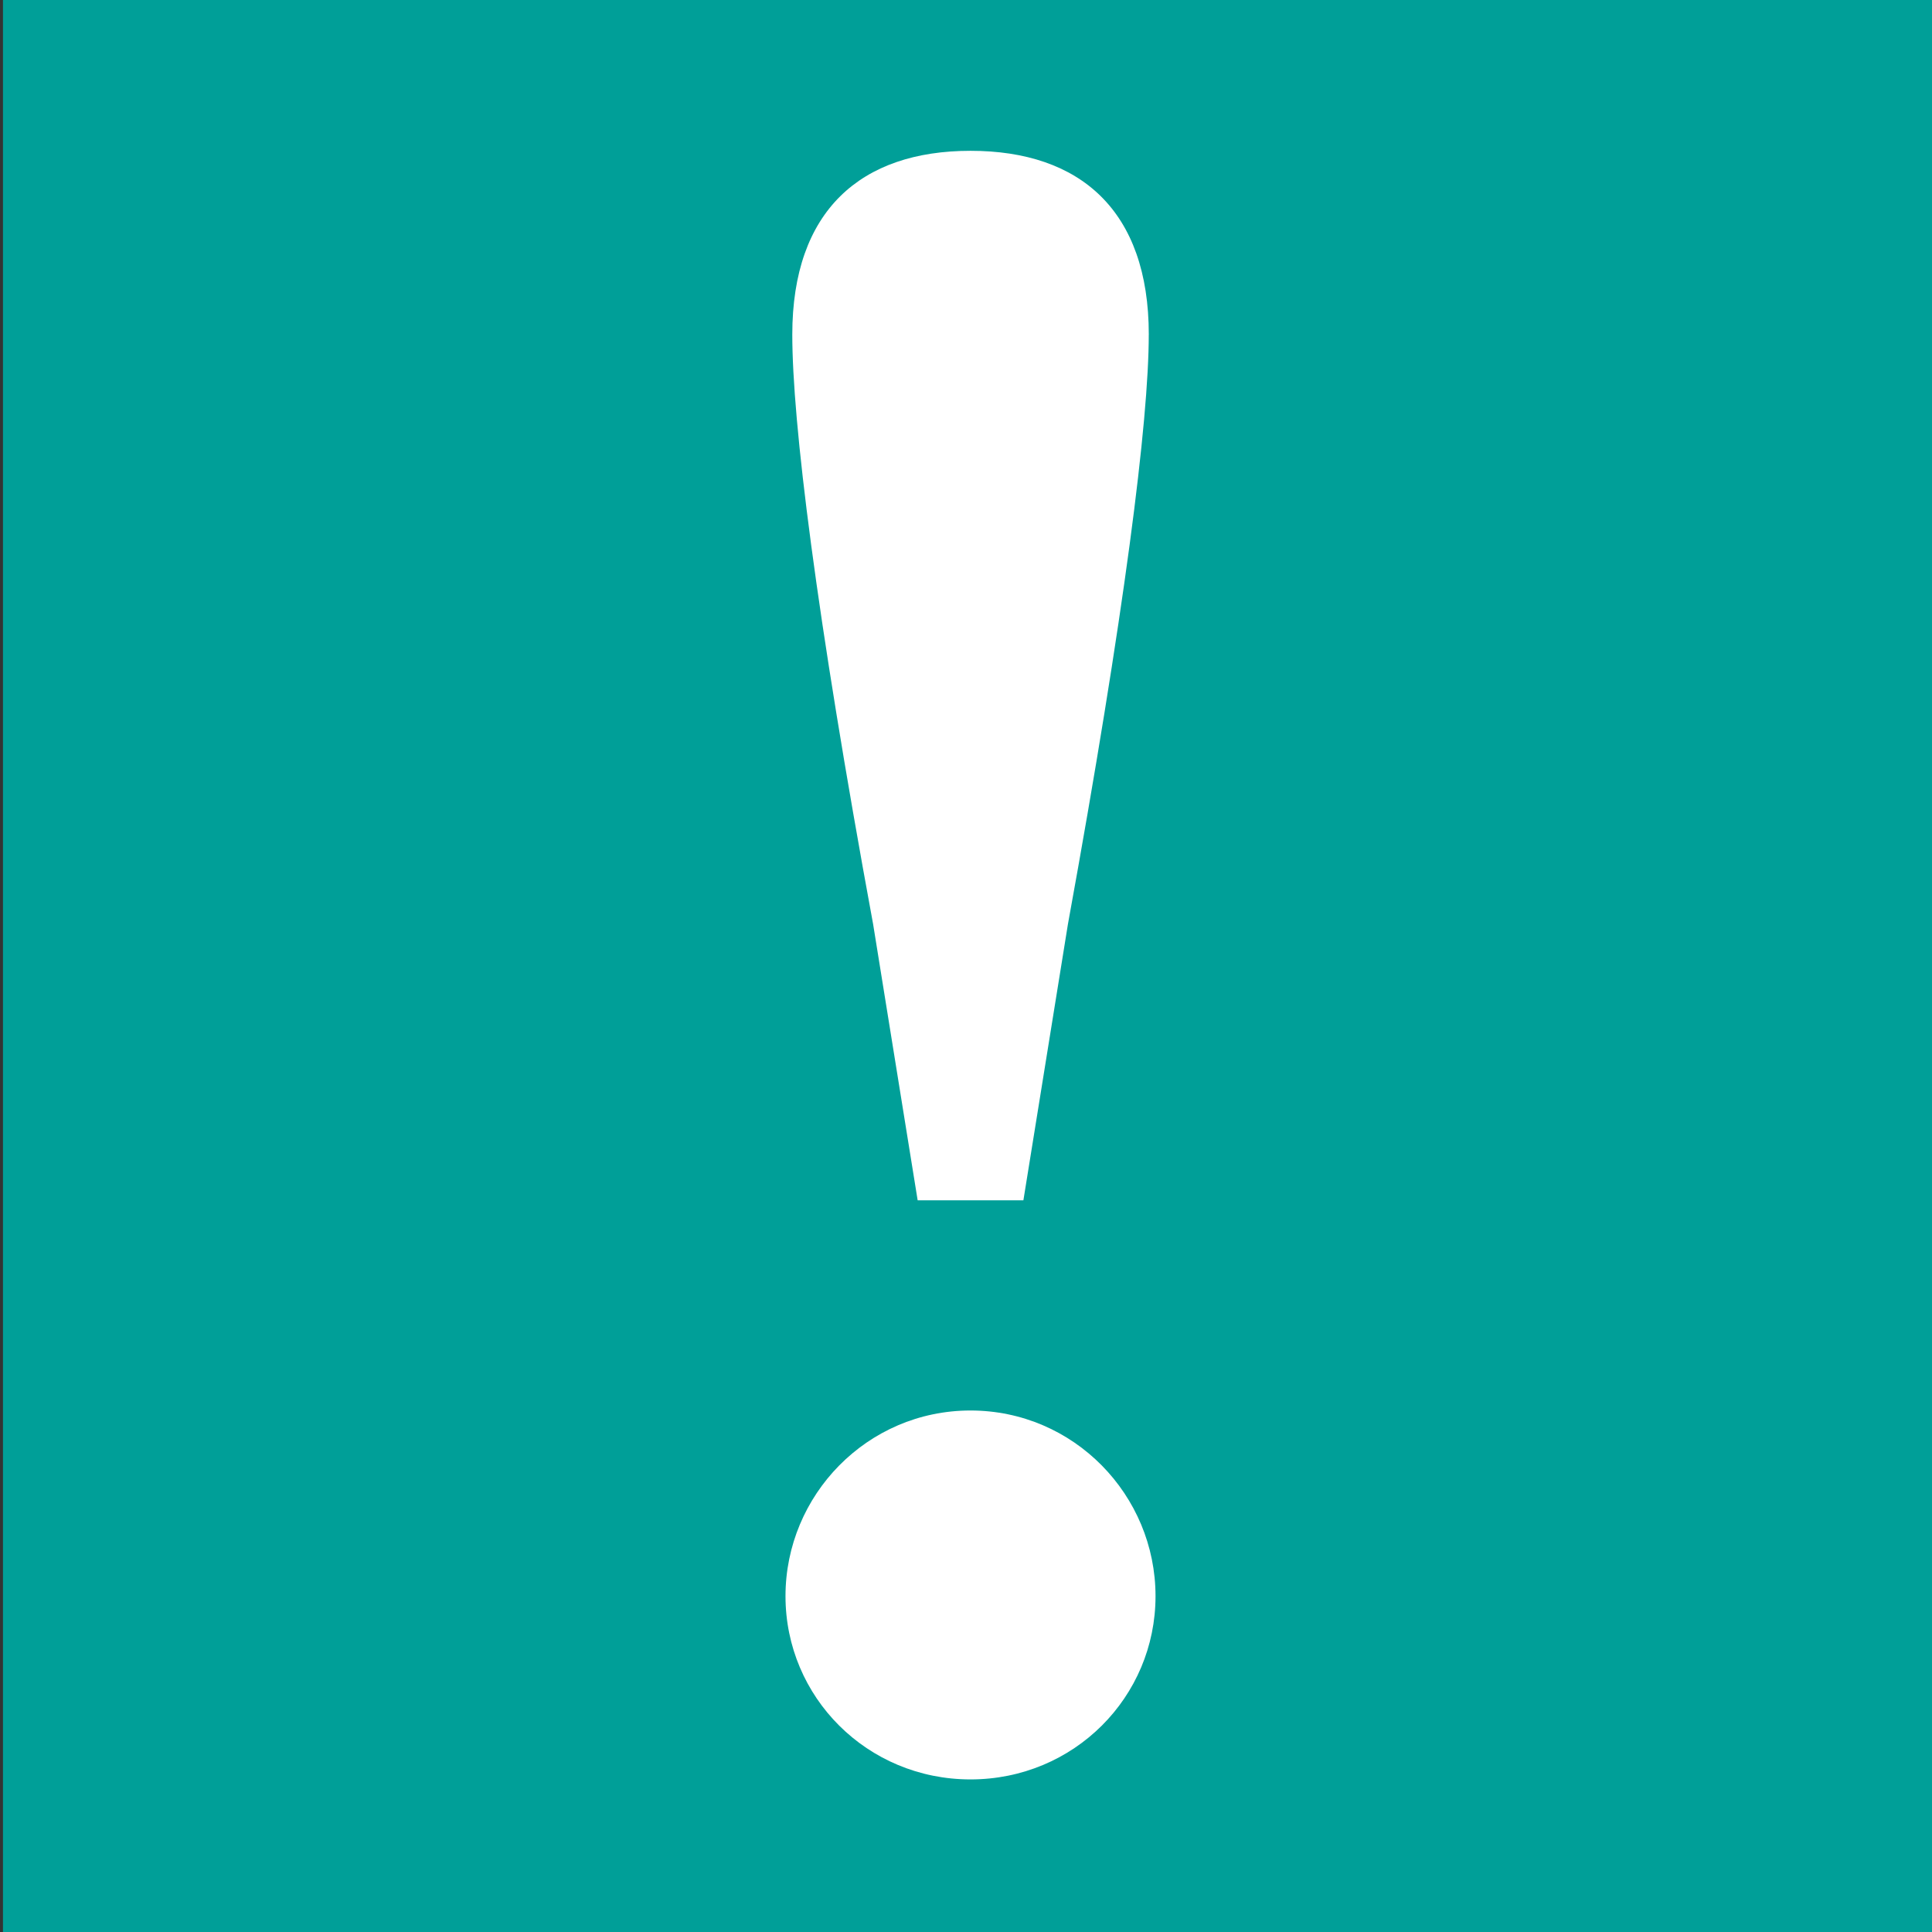 <?xml version="1.0" encoding="UTF-8"?> <svg xmlns="http://www.w3.org/2000/svg" id="Capa_1" version="1.1" viewBox="0 0 676.66 676.66"><rect x="0" y="0" width="676.66" height="676.66" fill="#333333" stroke="none"/><defs><style> .st0 { fill: #009f98; } .st1 { fill: #fff; } </style></defs><rect class="st0" x="1.04" y="-1.59" width="677.72" height="679.22"></rect><path class="st1" d="M275.11,559.03c0-35.37,28.6-65.02,64.8-65.02s64.8,29.64,64.8,65.02-28.6,64.19-64.8,64.19-64.8-28.82-64.8-64.19ZM402.34,117.18c0,30.27-8.48,97.55-28.32,206.56l-15.59,96.66h-37.03l-15.59-96.66c-20.14-109.31-28.32-176.29-28.32-206.56,0-43.42,24.03-64.36,62.43-64.36s62.43,20.94,62.43,64.36Z"></path></svg> 